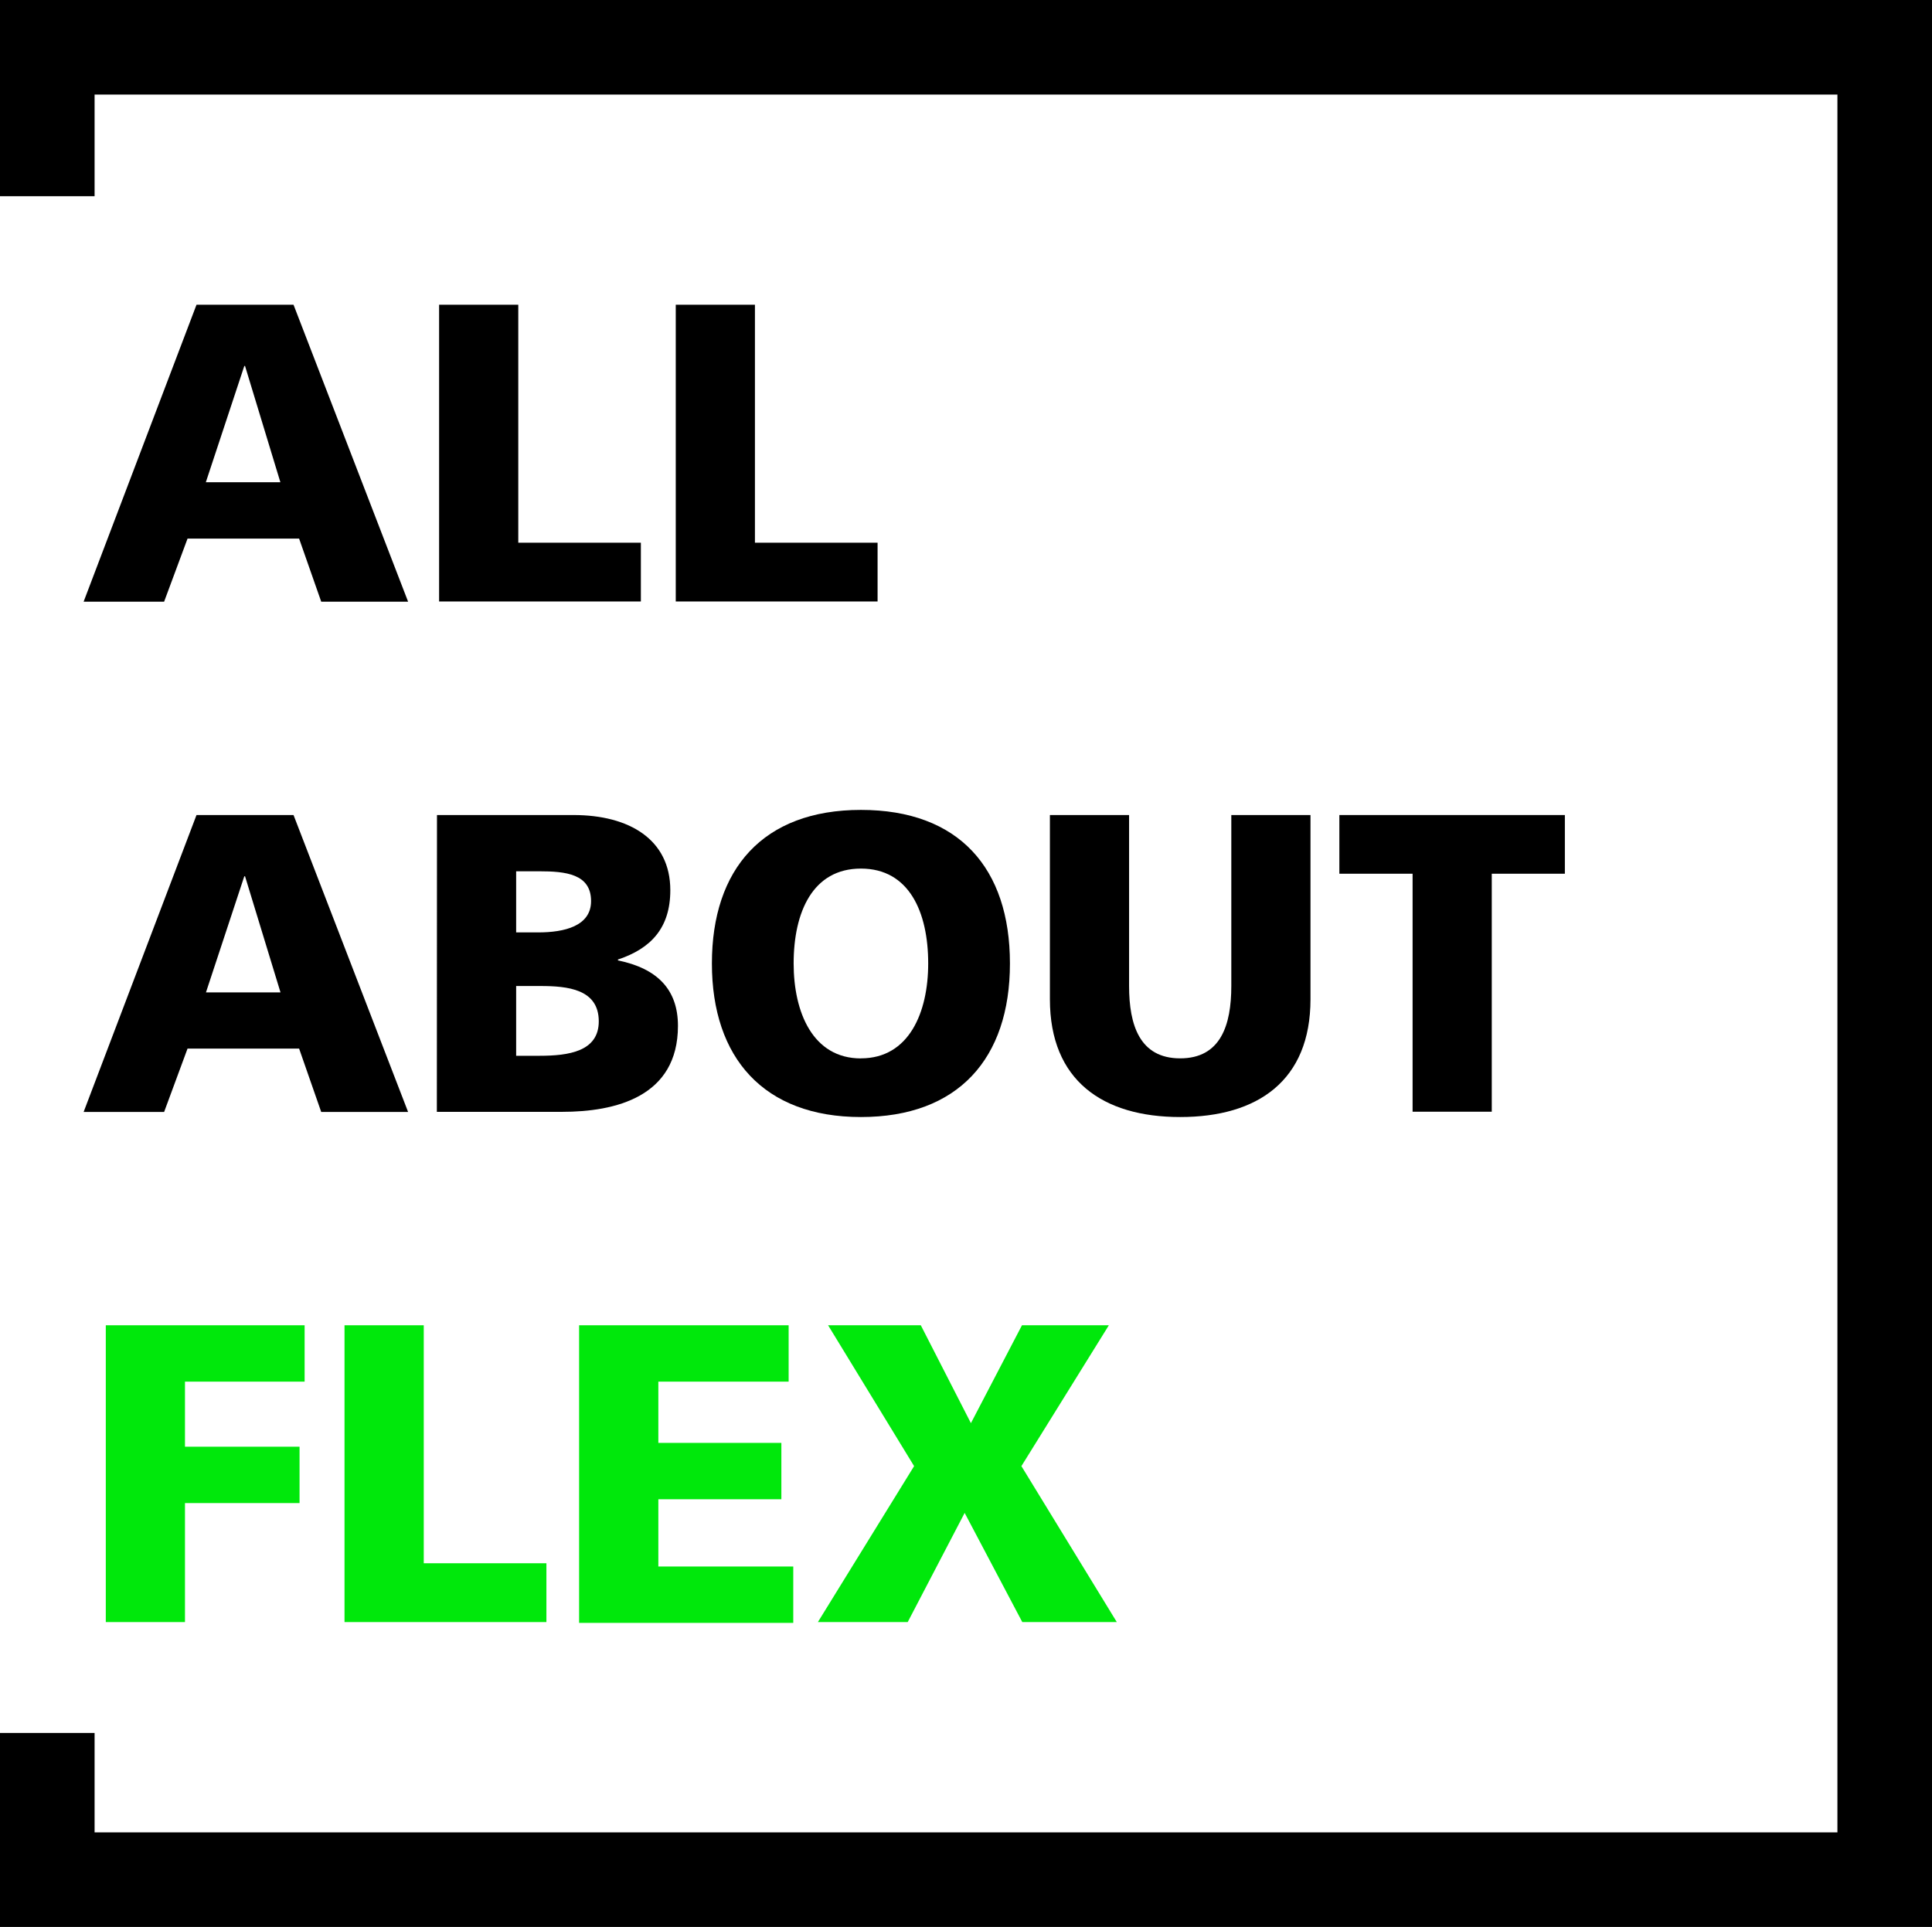 <svg xmlns="http://www.w3.org/2000/svg" viewBox="0 0 308.43 307.68"><title>logo</title><polygon points="308.43 307.68 0 307.68 0 276.71 15.1 276.71 15.1 292.58 293.33 292.58 293.33 15.1 15.1 15.1 15.1 31.33 0 31.33 0 0 308.43 0 308.43 307.68"/><path d="M31.37,48.66H46.86L65.15,96.07H51.28L47.75,86H29.94L26.2,96.07H13.35Zm7.75,9.78H39L32.86,77h11.9Z"/><path d="M70.1,48.66H82.74v38h19.57v9.38H70.1Z"/><path d="M107.88,48.66h12.64v38H140.1v9.38H107.88Z"/><path d="M31.37,130.14H46.86l18.29,47.41H51.28l-3.53-10.12H29.94L26.2,177.55H13.35Zm7.75,9.78H39l-6.12,18.54h11.9Z"/><path d="M69.76,130.14H91.58c8.83,0,15.43,3.87,15.43,12,0,6-3.06,9.31-8.36,11.07v.14c6.32,1.29,9.58,4.68,9.58,10.45,0,11.35-10,13.73-18.49,13.73h-20ZM82.4,148.88h3.53c4.15,0,8.43-1,8.43-5,0-4.35-4.08-4.76-8.29-4.76H82.4Zm0,19.7h3.74c4.62,0,9.45-.68,9.45-5.5,0-5.16-5-5.64-9.32-5.64H82.4Z"/><path d="M137.44,129.32c15.64,0,23.79,9.31,23.79,24.52s-8.29,24.52-23.79,24.52-23.79-9.44-23.79-24.52S121.81,129.32,137.44,129.32Zm0,39.67c7.69,0,10.74-7.34,10.74-15.15,0-8.22-3.05-15.15-10.74-15.15s-10.74,6.93-10.74,15.15C126.7,161.65,129.76,169,137.44,169Z"/><path d="M209.21,159.55c0,13-8.43,18.81-20.8,18.81s-20.8-5.84-20.8-18.81V130.14h12.64v27.3c0,6.25,1.7,11.55,8.16,11.55s8.16-5.3,8.16-11.55v-27.3h12.64Z"/><path d="M225.51,139.51H213.82v-9.37h36v9.37H238.15v38H225.51Z"/><path d="M16.89,211.61H48.63v9H29.53V231H47.82v9H29.53V259H16.89Z" style="fill:#00e80b"/><path d="M55,211.61H67.65v38H87.23V259H55Z" style="fill:#00e80b"/><path d="M92.45,211.61H125.9v9H105.1v9.78h19.64v9H105.1v10.74h21.54v9H92.45Z" style="fill:#00e80b"/><path d="M145.93,234.1,132.2,211.61H147l8,15.63,8.15-15.63h13.87L163.06,234.1,178.29,259H163.2L154,241.57,144.91,259H130.57Z" style="fill:#00e80b"/></svg>